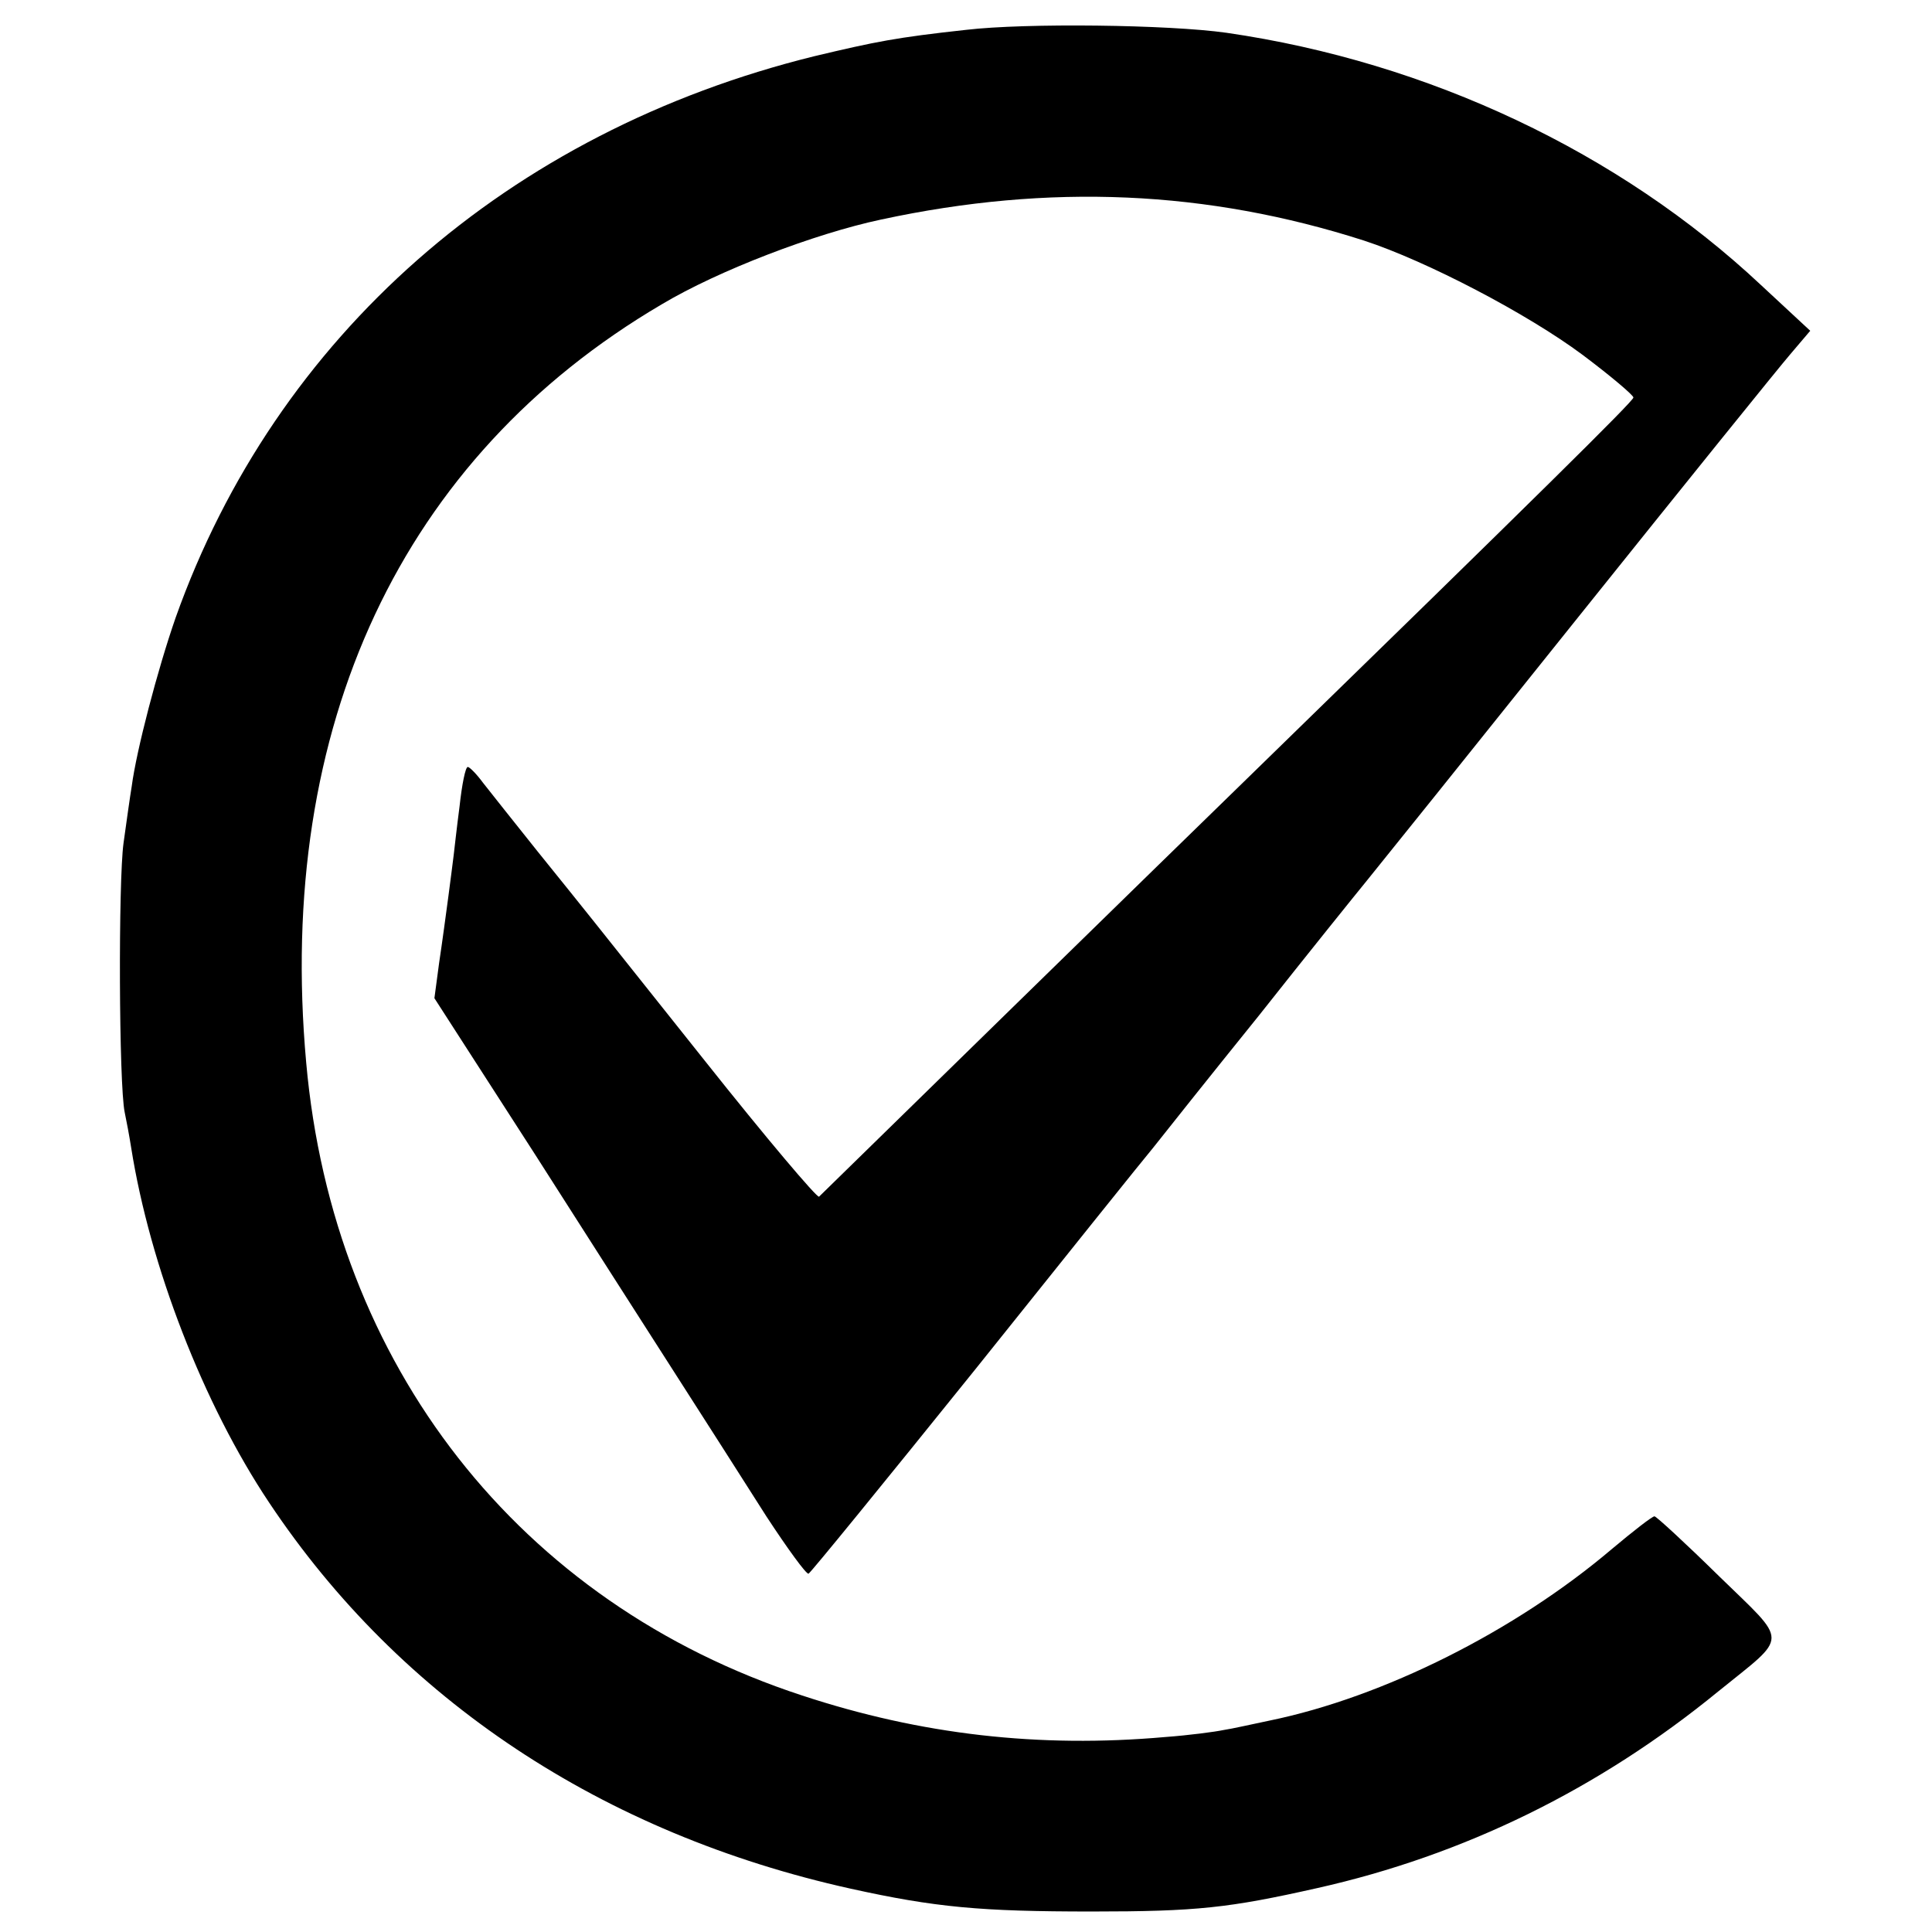 <?xml version="1.0" standalone="no"?>
<!DOCTYPE svg PUBLIC "-//W3C//DTD SVG 20010904//EN"
 "http://www.w3.org/TR/2001/REC-SVG-20010904/DTD/svg10.dtd">
<svg version="1.0" xmlns="http://www.w3.org/2000/svg"
 width="330pt" height="330pt" viewBox="0 0 330 330"
 preserveAspectRatio="xMidYMid meet">
<g transform="translate(0,330) scale(0.1,-0.1)"
fill="#000000" stroke="none">
<path d="M1650 3249 c-119 -13 -154 -20 -259 -45 -523 -129 -920 -478 -1091
-959 -31 -89 -67 -227 -75 -288 -3 -18 -9 -61 -14 -97 -9 -65 -8 -413 2 -460
3 -14 8 -41 11 -60 32 -202 123 -438 236 -607 224 -336 569 -565 993 -659 145
-32 222 -39 412 -39 179 0 234 6 385 40 250 56 481 169 685 336 121 98 121 80
1 197 -57 56 -107 102 -110 102 -4 0 -36 -25 -73 -56 -165 -140 -390 -253
-585 -293 -29 -6 -64 -14 -78 -16 -14 -3 -59 -9 -100 -12 -215 -19 -417 4
-620 71 -483 158 -801 564 -847 1081 -52 575 163 1034 607 1295 97 58 262 121
375 145 288 62 557 50 825 -36 107 -35 279 -125 373 -195 48 -36 87 -69 87
-73 0 -6 -160 -164 -660 -651 -100 -97 -723 -706 -731 -714 -3 -3 -91 101
-195 232 -215 270 -190 239 -286 358 -40 50 -82 103 -93 117 -11 15 -23 27
-26 27 -4 0 -10 -30 -14 -67 -5 -38 -9 -75 -10 -83 -1 -8 -5 -40 -9 -70 -4
-30 -11 -82 -16 -115 l-8 -60 172 -267 c192 -301 301 -470 395 -618 36 -55 68
-99 72 -98 4 2 131 158 284 348 152 190 289 361 305 380 15 19 96 121 180 225
83 105 166 208 184 230 18 22 181 225 361 450 181 226 344 428 363 450 l34 40
-84 78 c-242 227 -568 381 -913 431 -99 14 -343 17 -445 5z"/>
</g>
</svg>
